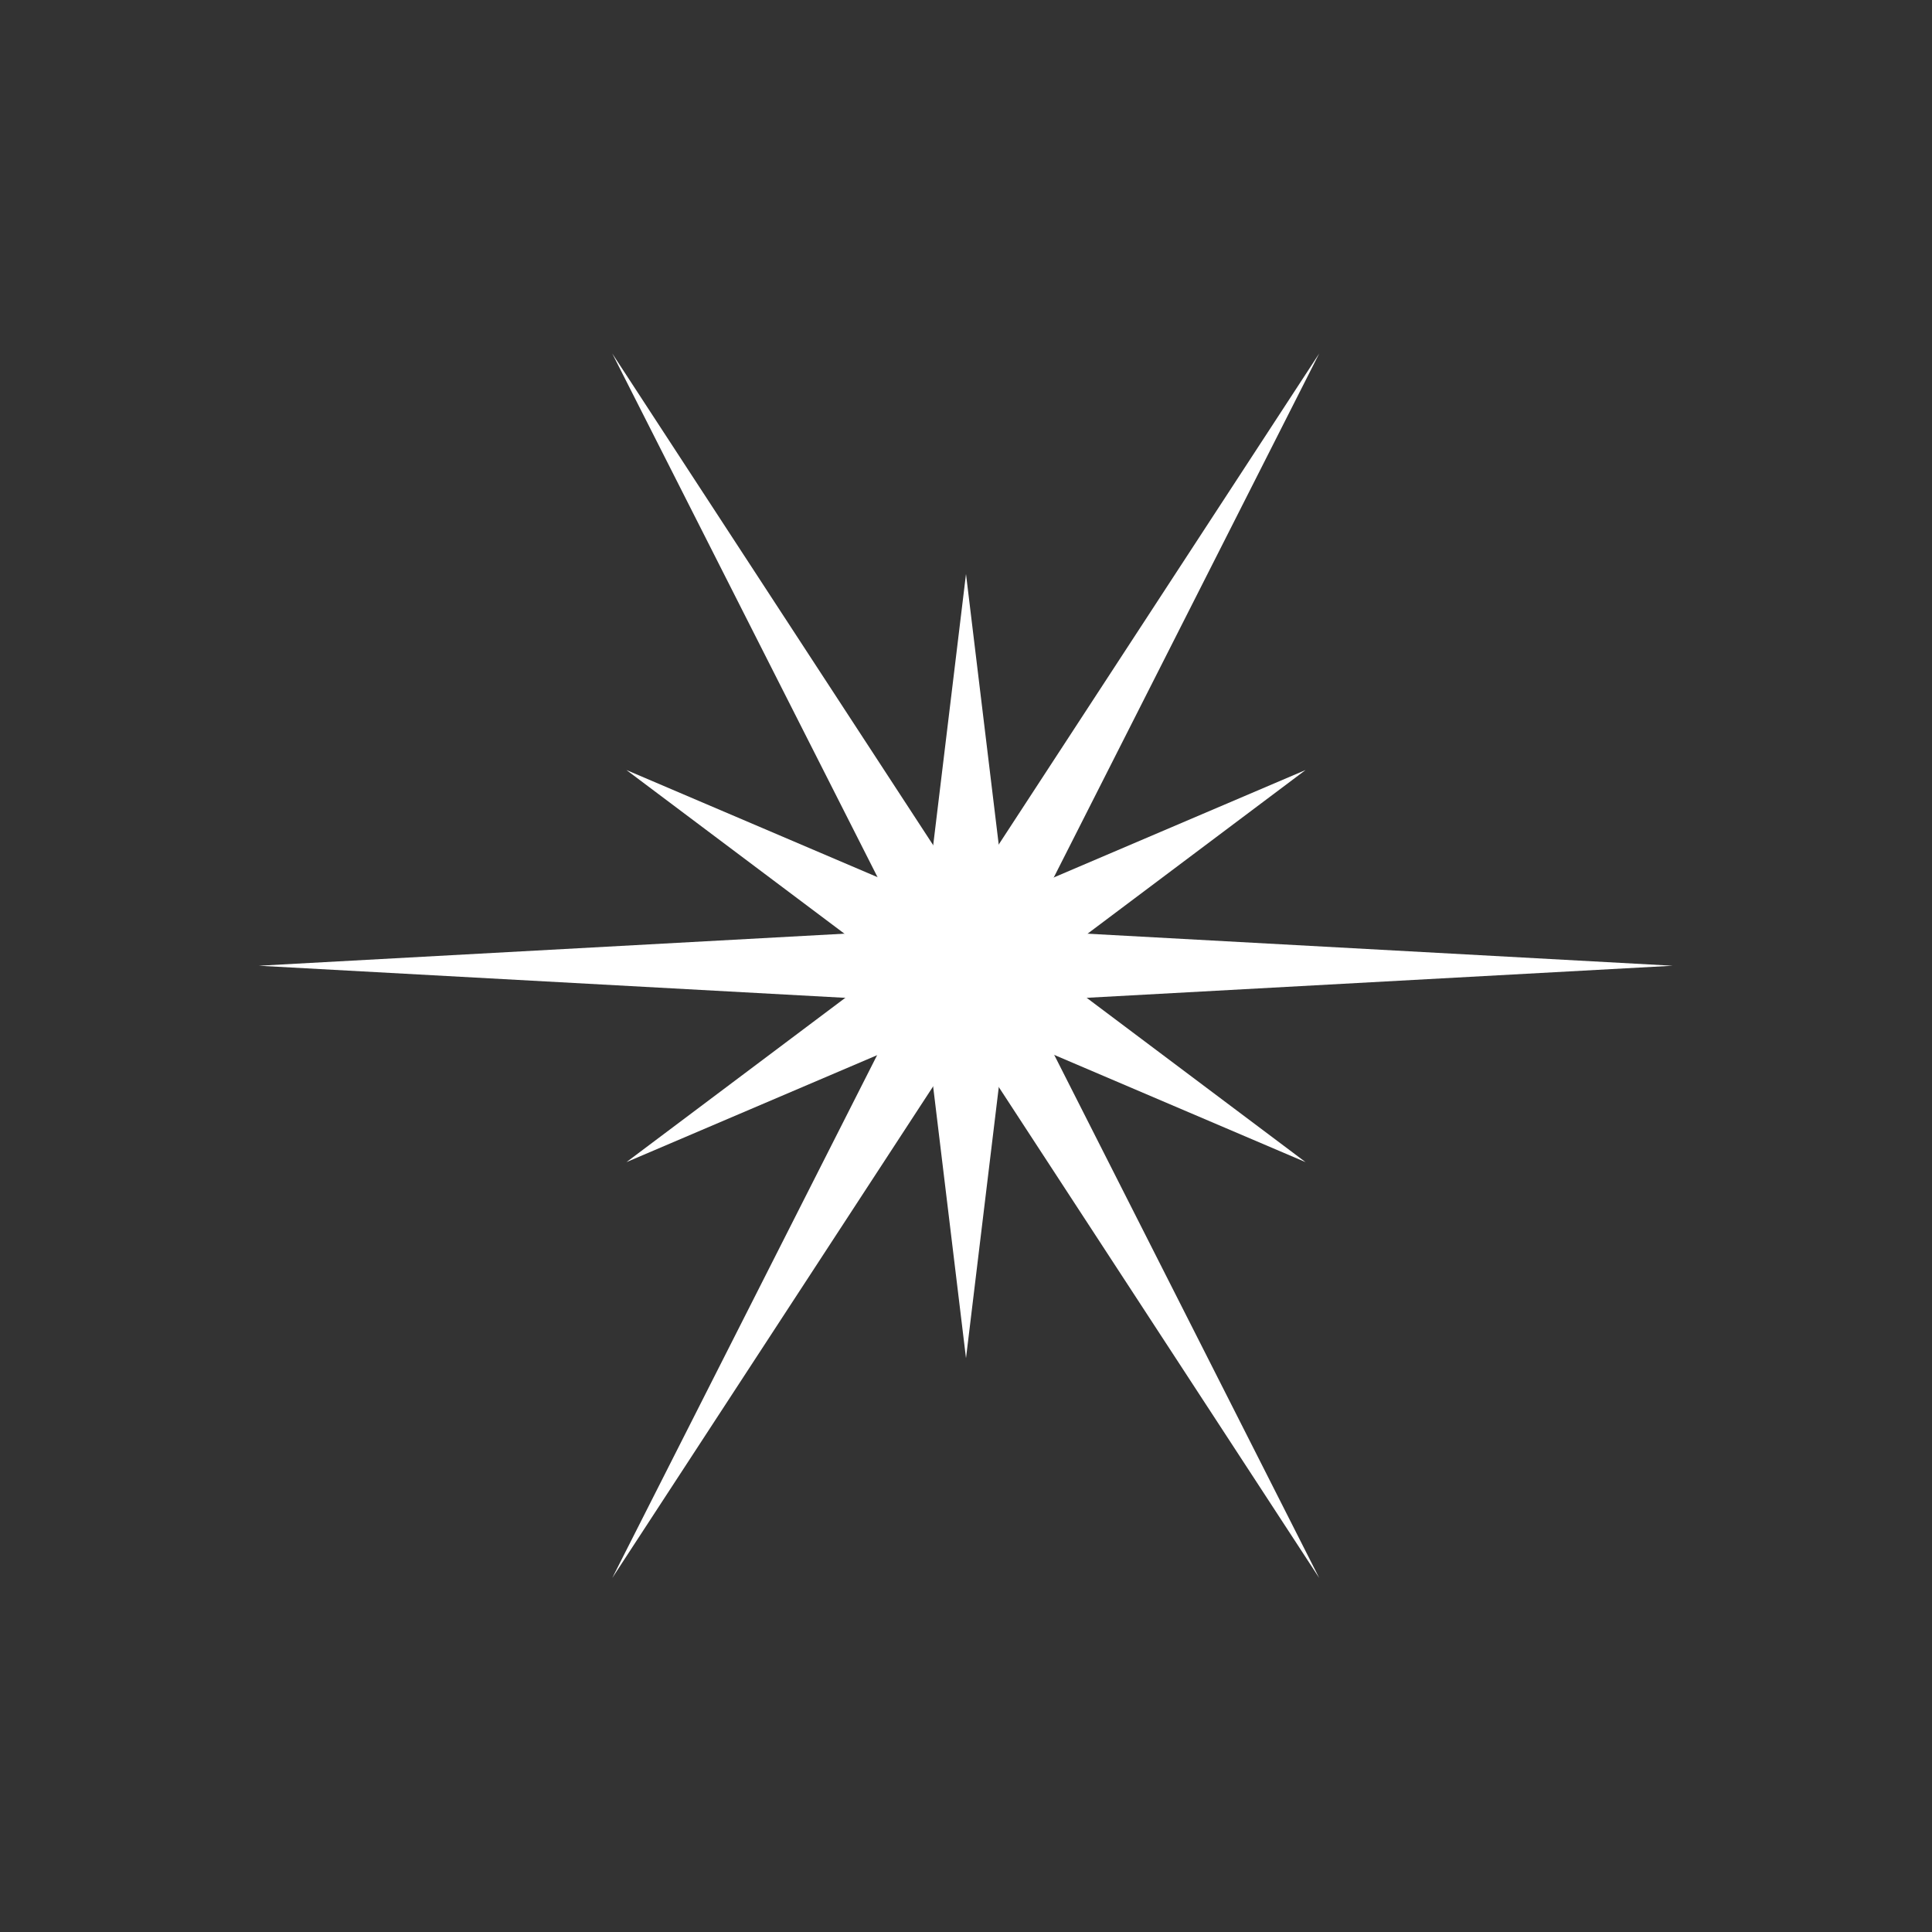 <svg xmlns="http://www.w3.org/2000/svg" width="1700" height="1700" viewBox="0 0 1700 1700" fill="none">
  <rect x="0" y="0" width="1700" height="1700" fill="#333333" stroke="none"/>
  <path d="M850 505.072L884.5 790.317L1148.78 677.572L919 850.072L1148.78 1022.57L884.5 909.828L850 1195.07L815.5 909.828L551.221 1022.57L781 850.072L551.221 677.572L815.5 790.317L850 505.072Z" fill="white"></path>
  <path d="M538.73 311.036L849.766 787.559L1160.8 311.036L903.639 818.663L1471.84 849.766L903.639 880.87L1160.8 1388.5L849.766 911.974L538.73 1388.5L795.893 880.87L227.694 849.766L795.893 818.663L538.73 311.036Z" fill="white"></path>
</svg>
